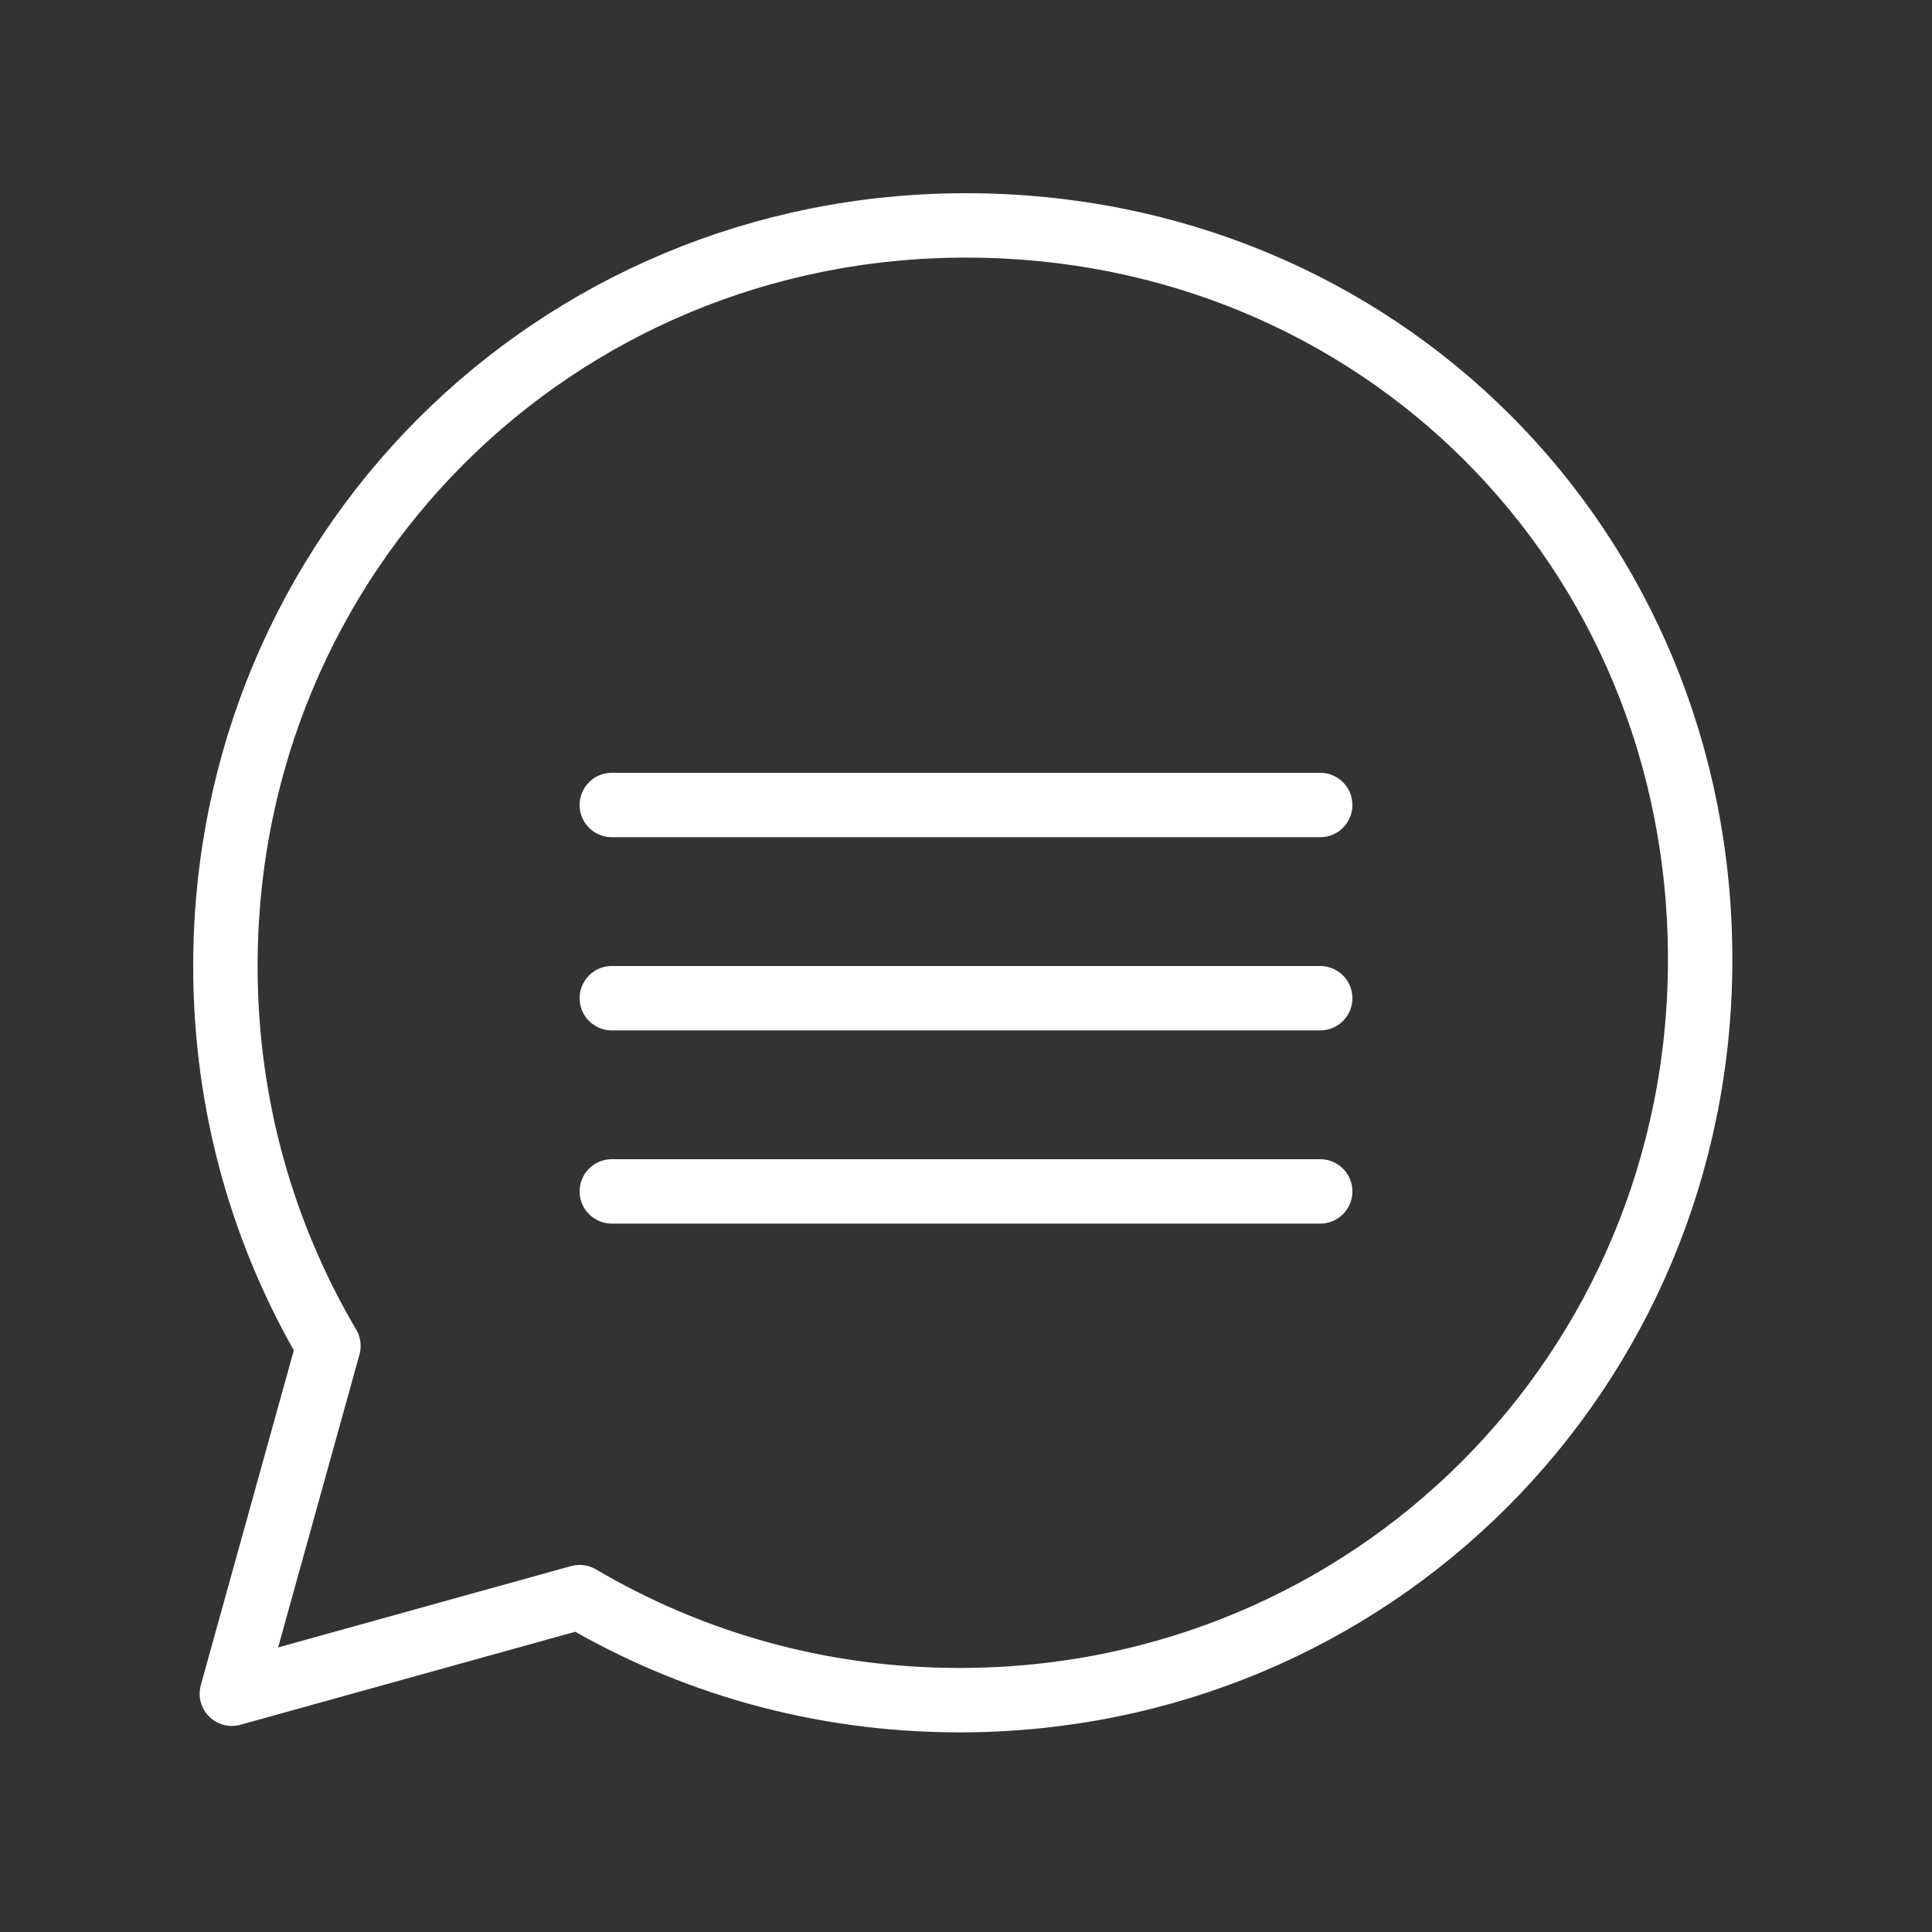 <?xml version="1.0" encoding="utf-8"?>
<!-- Generator: Adobe Illustrator 25.1.0, SVG Export Plug-In . SVG Version: 6.00 Build 0)  -->
<svg version="1.1" id="Layer_1" xmlns="http://www.w3.org/2000/svg" xmlns:xlink="http://www.w3.org/1999/xlink" x="0px" y="0px"
	 viewBox="0 0 30 30" style="enable-background:new 0 0 30 30;" xml:space="preserve">
<rect x="0" y="0" width="30" height="30" fill="#333333" stroke="none"/>
<style type="text/css">
	.st0{fill:none;stroke:#FFFFFF;stroke-linecap:round;stroke-linejoin:round;stroke-miterlimit:10;}
</style>
<g id="chat">
	<path class="st0" d="M15,3.5C8.6,3.5,3.5,8.6,3.5,15c0,2.2,0.6,4.2,1.6,5.9l-1.5,5.4l5.4-1.5c1.7,1,3.7,1.6,5.9,1.6
		c6.4,0,11.5-5.1,11.5-11.5S21.4,3.5,15,3.5z"/>
	<line class="st0" x1="9.5" y1="12.5" x2="20.5" y2="12.5"/>
	<line class="st0" x1="9.5" y1="15.5" x2="20.5" y2="15.5"/>
	<line class="st0" x1="9.5" y1="18.5" x2="20.5" y2="18.5"/>
</g>
</svg>
